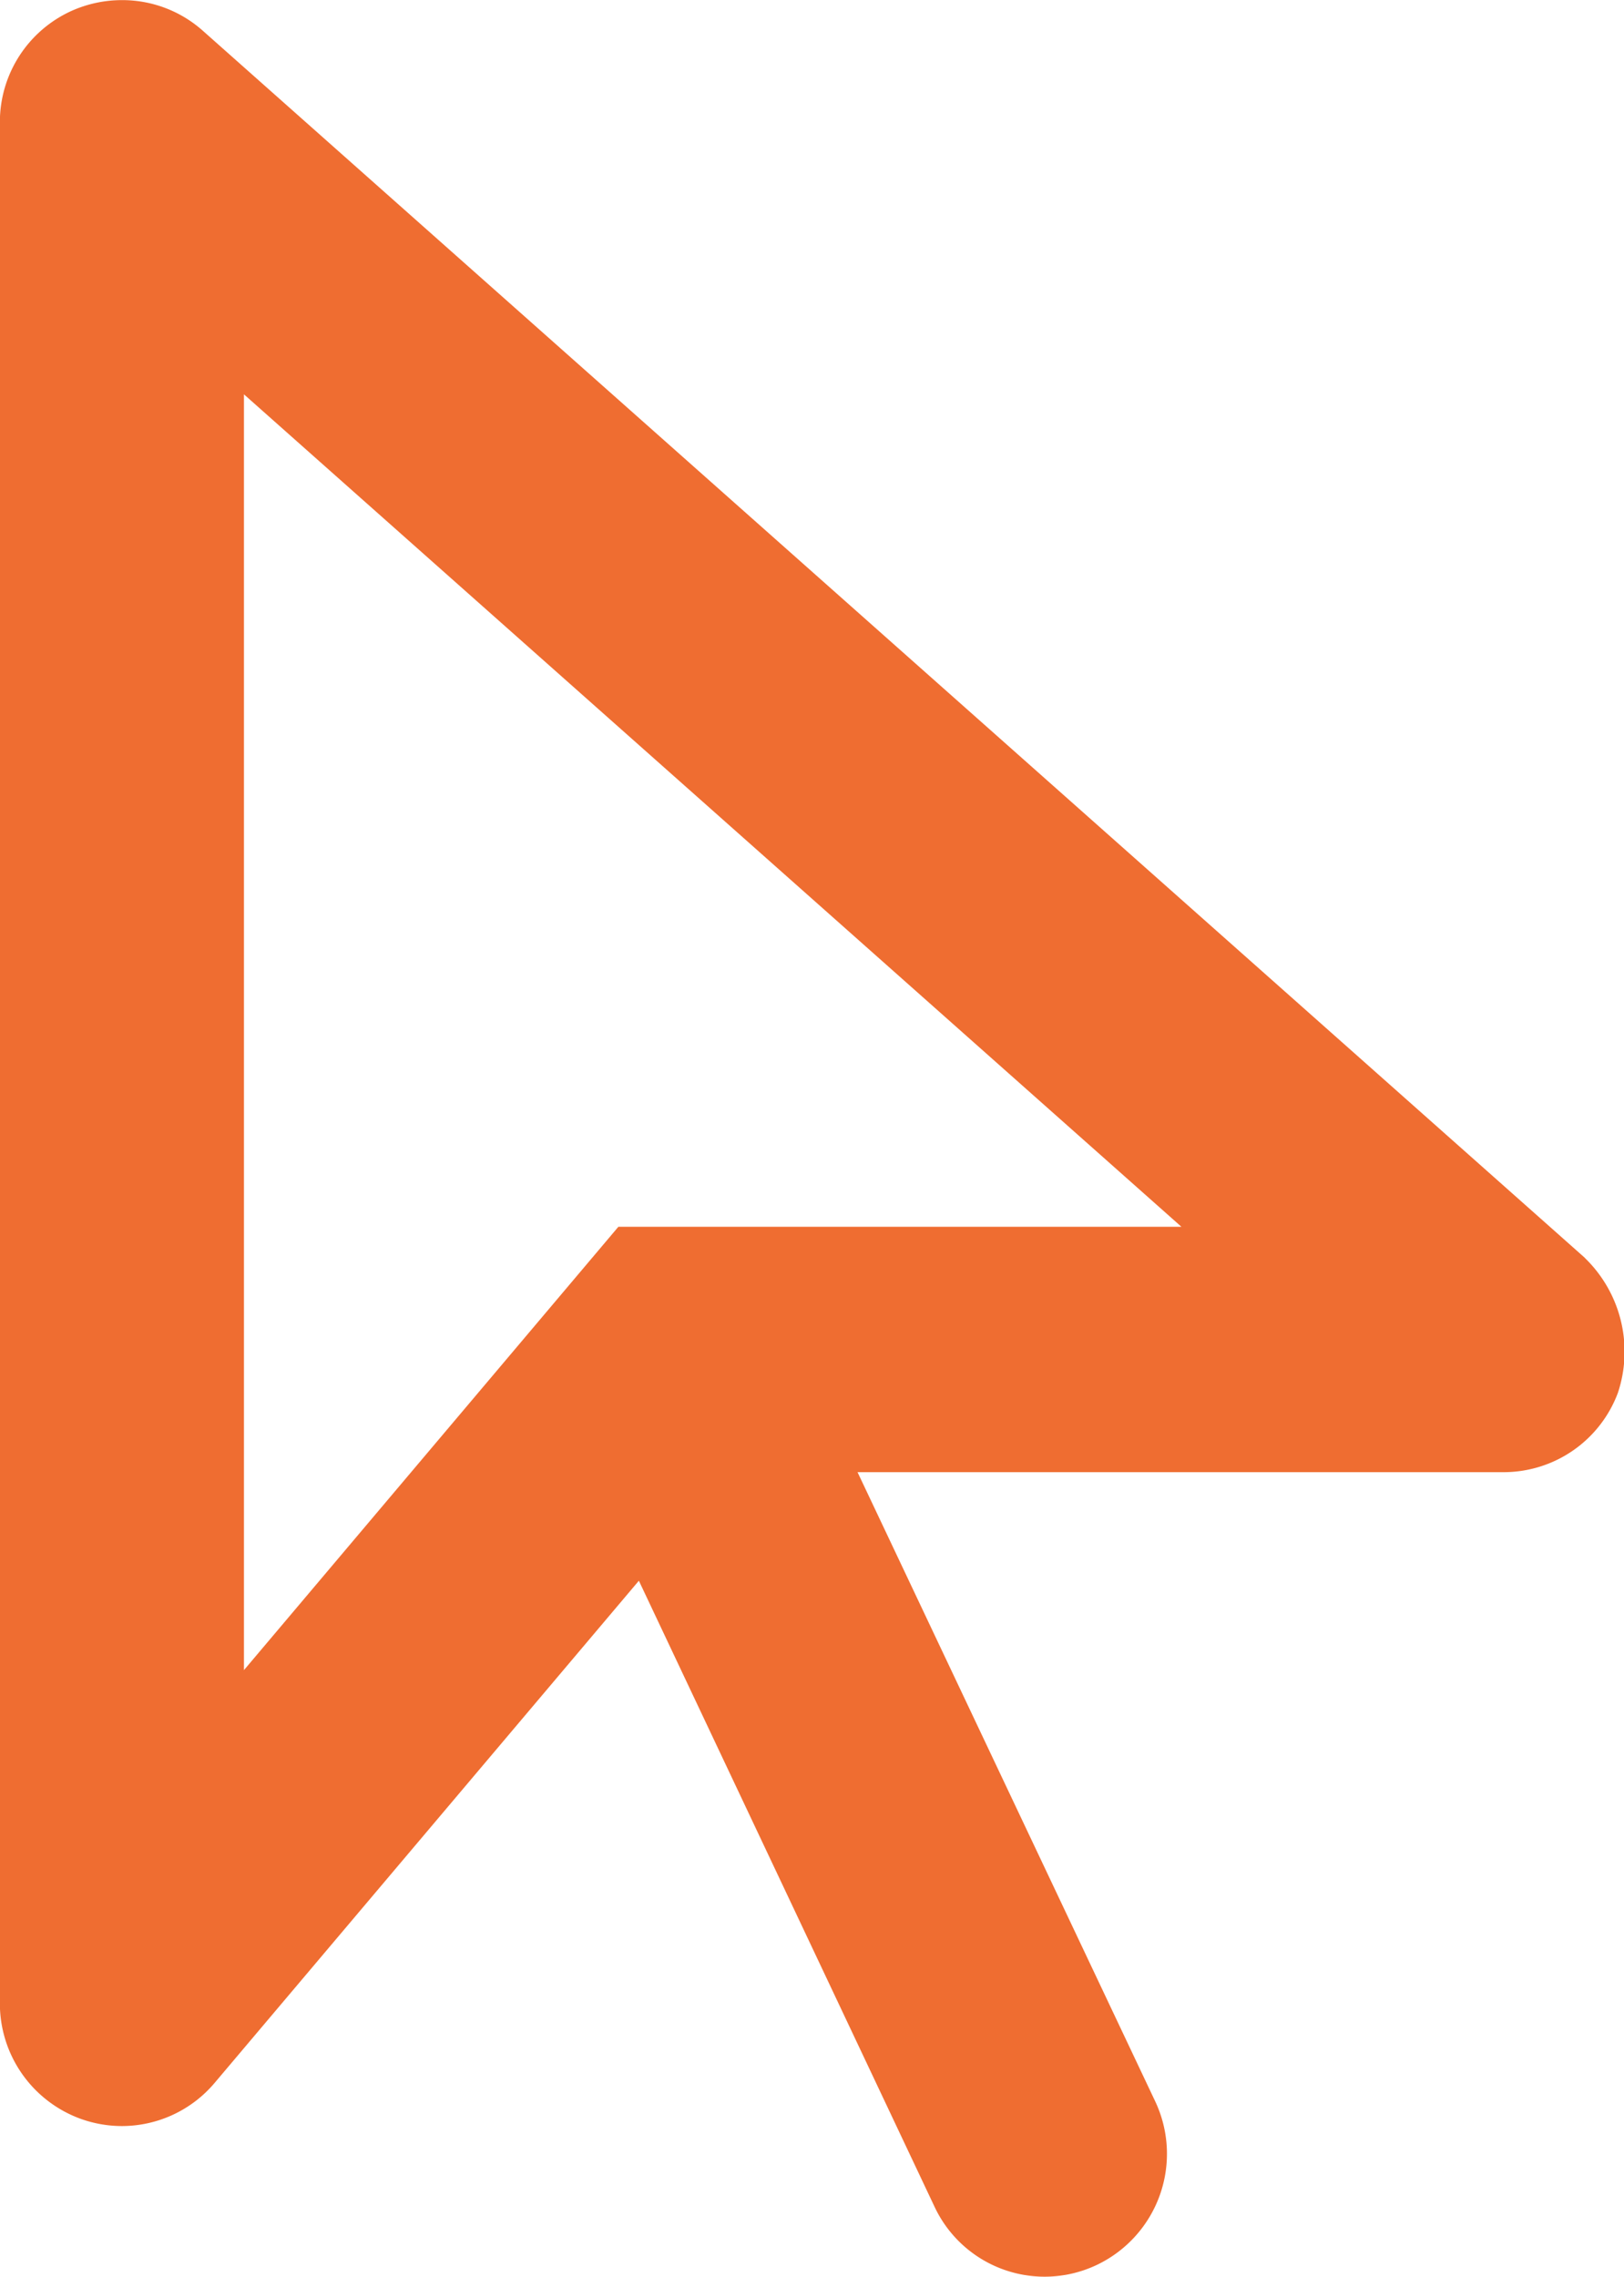 <svg xmlns="http://www.w3.org/2000/svg" width="13.554" height="19" viewBox="0 0 13.554 19">
  <path id="Path_8833" data-name="Path 8833" d="M13.227-11.441,1.691-21.683a1.01,1.01,0,0,0-.673-.254,1.029,1.029,0,0,0-.419.089,1.018,1.018,0,0,0-.6.929v15.7a1.024,1.024,0,0,0,.667.961,1.02,1.02,0,0,0,.351.063,1.014,1.014,0,0,0,.775-.361l3.54-4.19L7.8-3.521a1.015,1.015,0,0,0,1.356.484A1.027,1.027,0,0,0,9.642-4.4L7.157-9.652h5.394a1.018,1.018,0,0,0,.952-.662,1.088,1.088,0,0,0-.277-1.127ZM5.161-11.7,2.036-8V-18.647L9.86-11.7Z" transform="translate(0 21.938)" fill="#ef6d31"/>
</svg>
